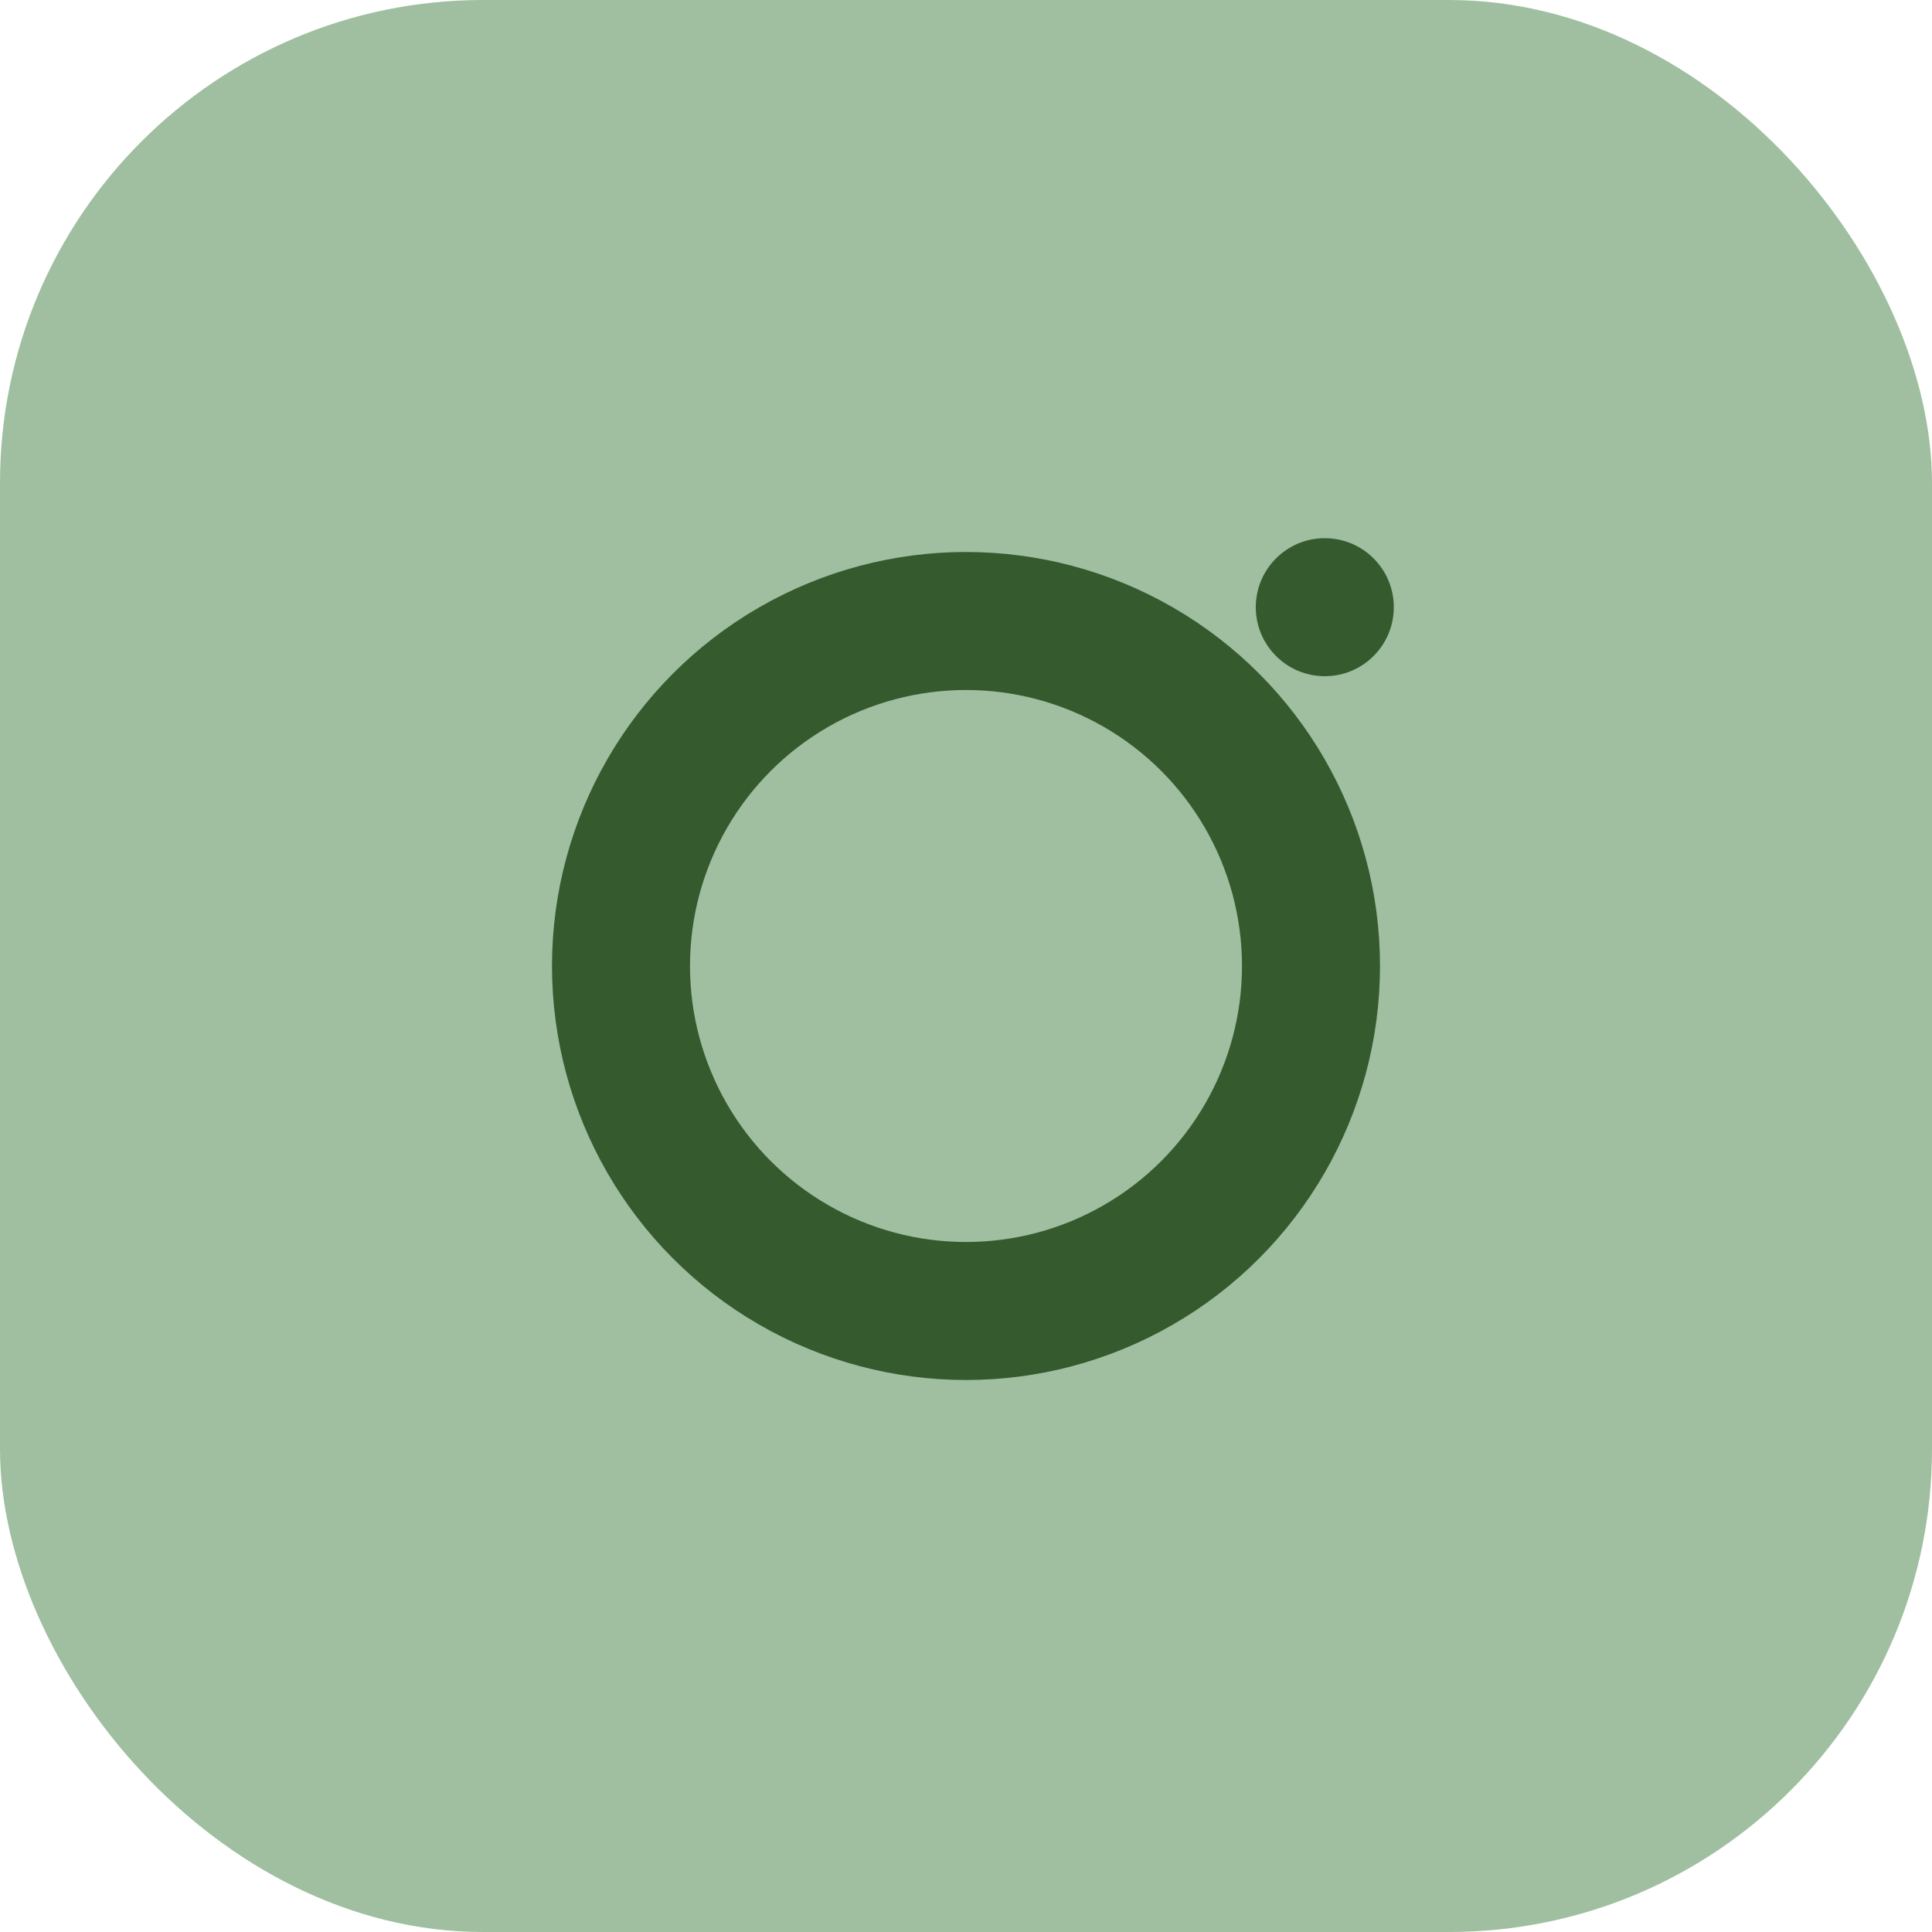 <?xml version="1.0" encoding="UTF-8"?>
<svg xmlns="http://www.w3.org/2000/svg" width="28" height="28" viewBox="0 0 28 28"><rect width="28" height="28" rx="7" fill="#9FBFA0"/><circle cx="14" cy="14" r="5" fill="none" stroke="#345A2D" stroke-width="2"/><circle cx="19.2" cy="8.8" r="1" fill="#345A2D"/></svg>